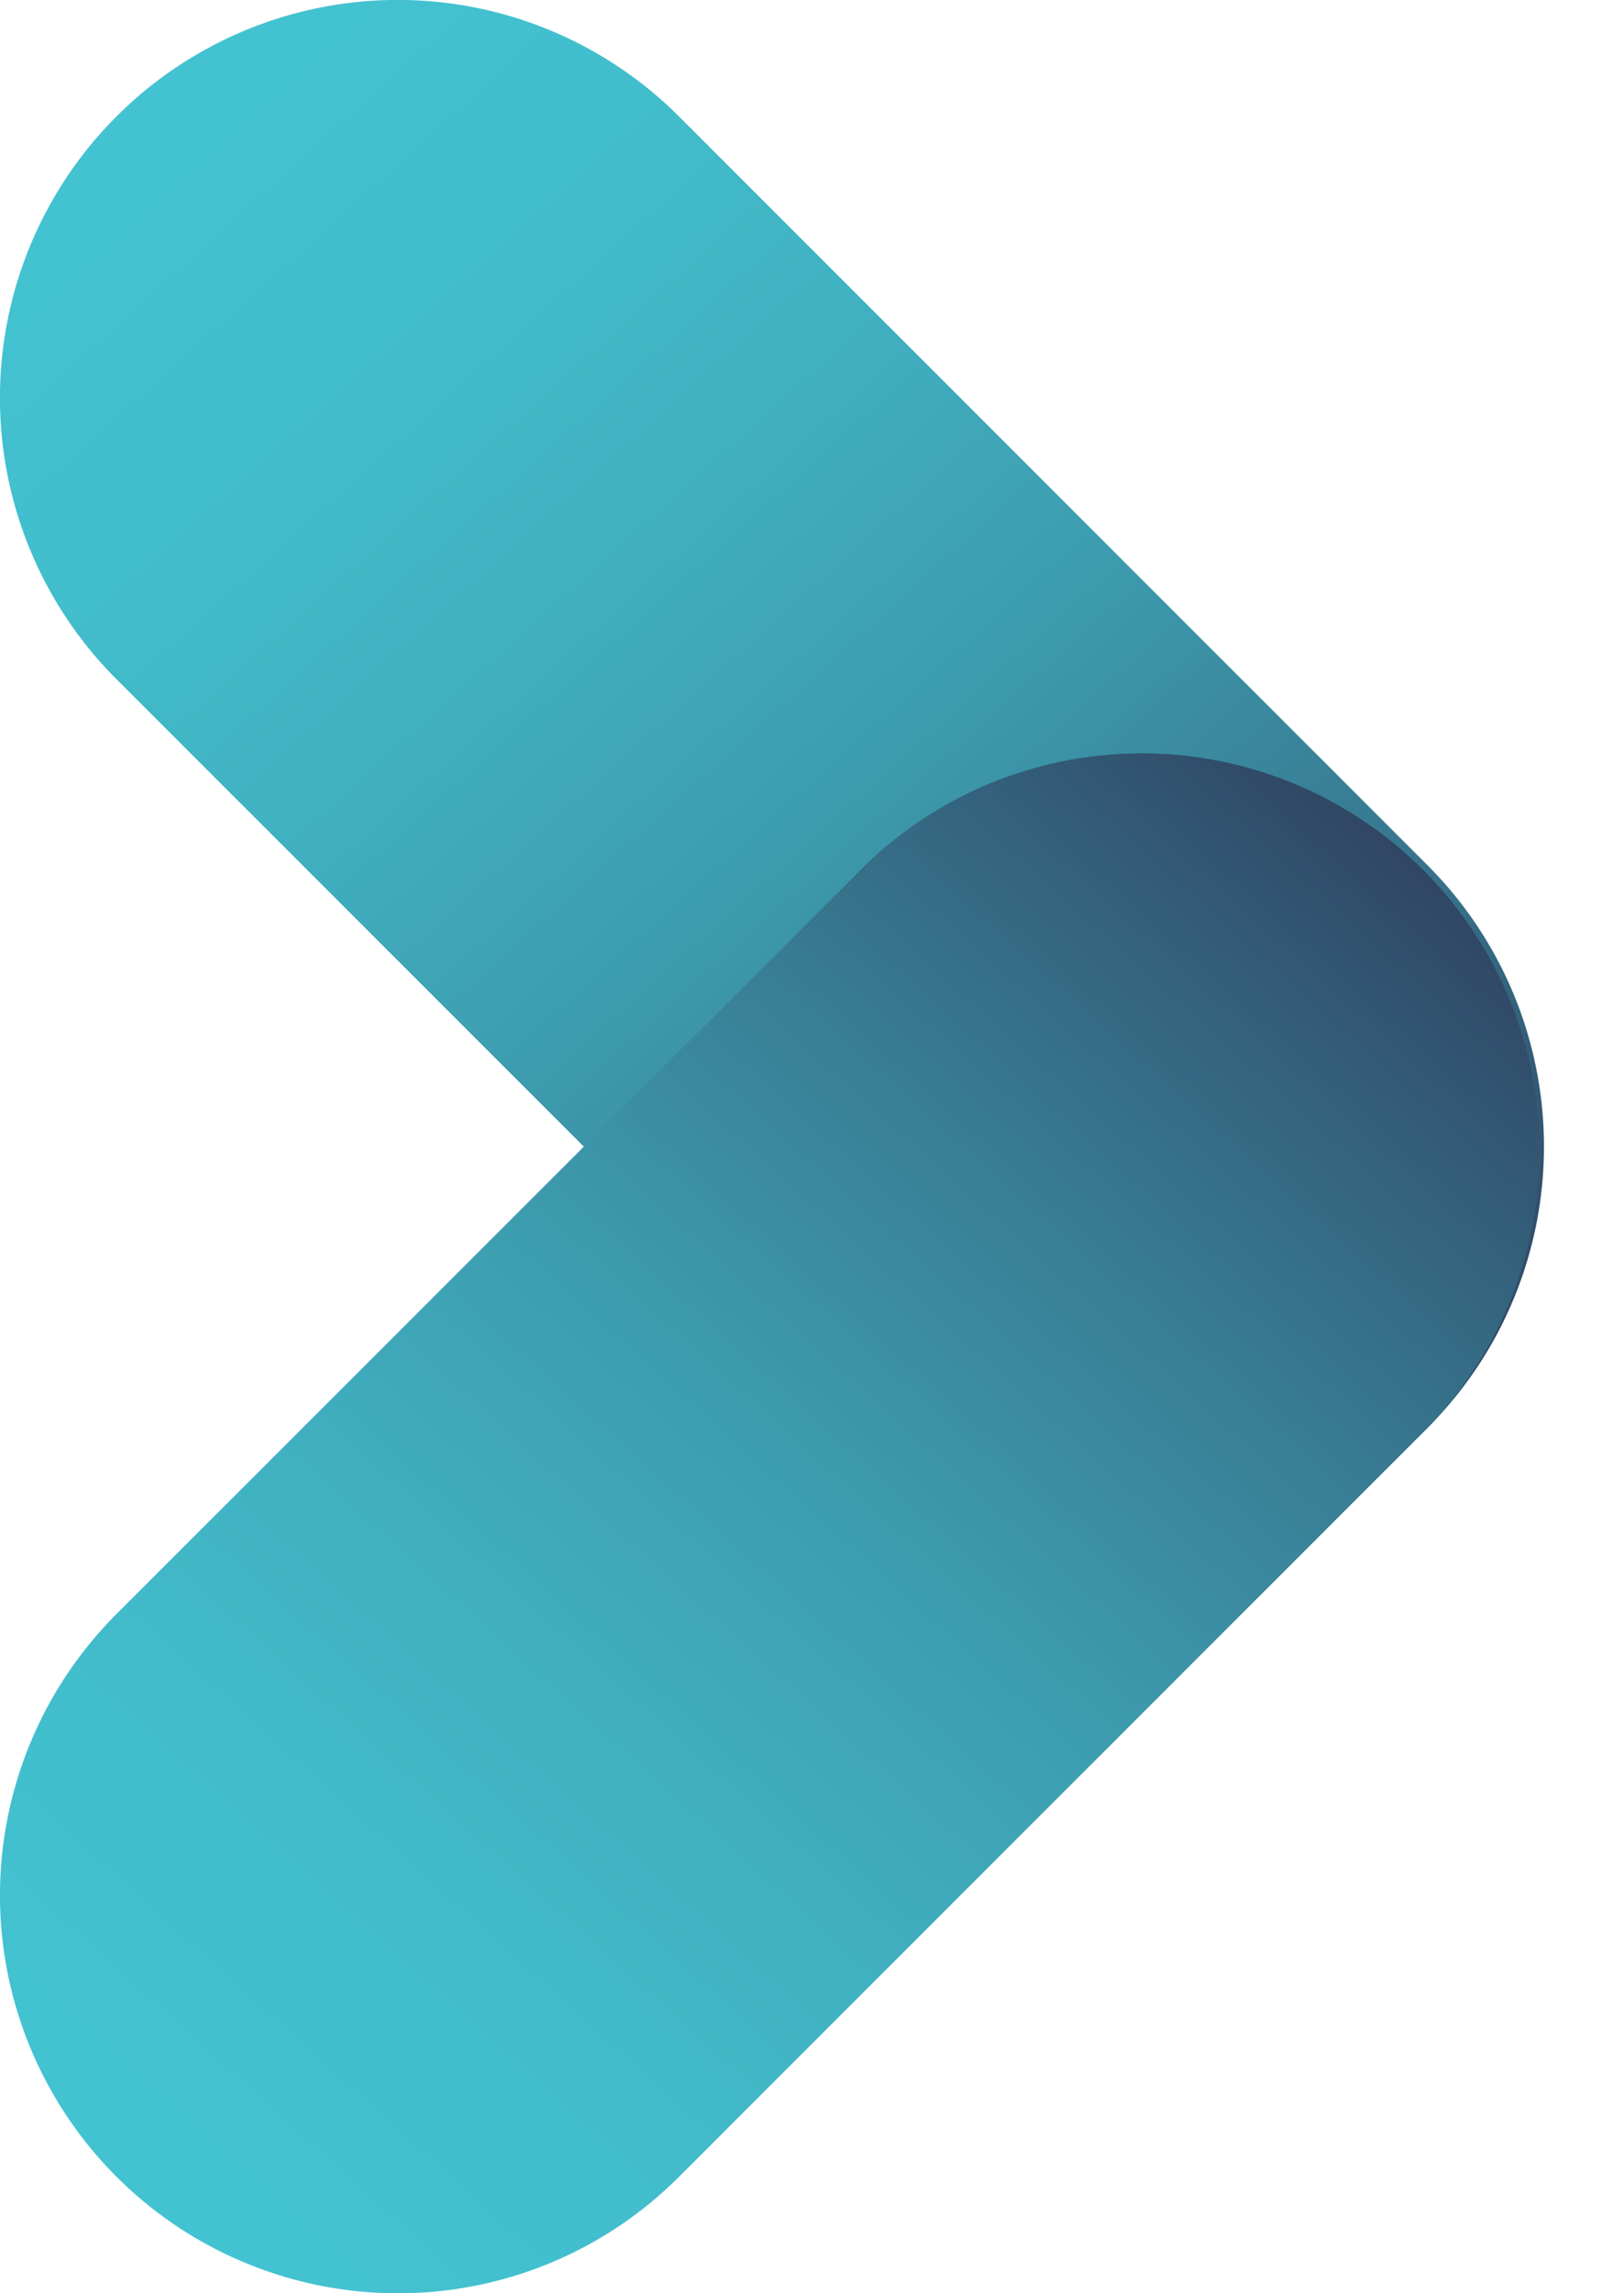 <svg width="17" height="24" fill="none" xmlns="http://www.w3.org/2000/svg"><path style="mix-blend-mode:multiply" d="M12 16.163a4.152 4.152 0 0 1-2.944-1.219L1.219 7.108a4.164 4.164 0 0 1 5.889-5.889l7.836 7.837A4.164 4.164 0 0 1 12 16.163Z" fill="url(#a)"/><path style="mix-blend-mode:multiply" d="M4.164 24a4.164 4.164 0 0 1-2.945-7.108l7.837-7.836a4.164 4.164 0 0 1 5.888 5.888l-7.836 7.837A4.152 4.152 0 0 1 4.163 24Z" fill="url(#b)"/><defs><linearGradient id="a" x1="14.571" y1="15.288" x2="1.593" y2=".874" gradientUnits="userSpaceOnUse"><stop stop-color="#304563"/><stop offset=".07" stop-color="#325571"/><stop offset=".27" stop-color="#387C93"/><stop offset=".46" stop-color="#3D9BAE"/><stop offset=".65" stop-color="#40B1C1"/><stop offset=".83" stop-color="#42BECD"/><stop offset="1" stop-color="#43C3D1"/></linearGradient><linearGradient id="b" x1="14.571" y1="8.711" x2="1.593" y2="23.125" gradientUnits="userSpaceOnUse"><stop stop-color="#304563"/><stop offset=".07" stop-color="#325571"/><stop offset=".27" stop-color="#387C93"/><stop offset=".46" stop-color="#3D9BAE"/><stop offset=".65" stop-color="#40B1C1"/><stop offset=".83" stop-color="#42BECD"/><stop offset="1" stop-color="#43C3D1"/></linearGradient></defs></svg>
